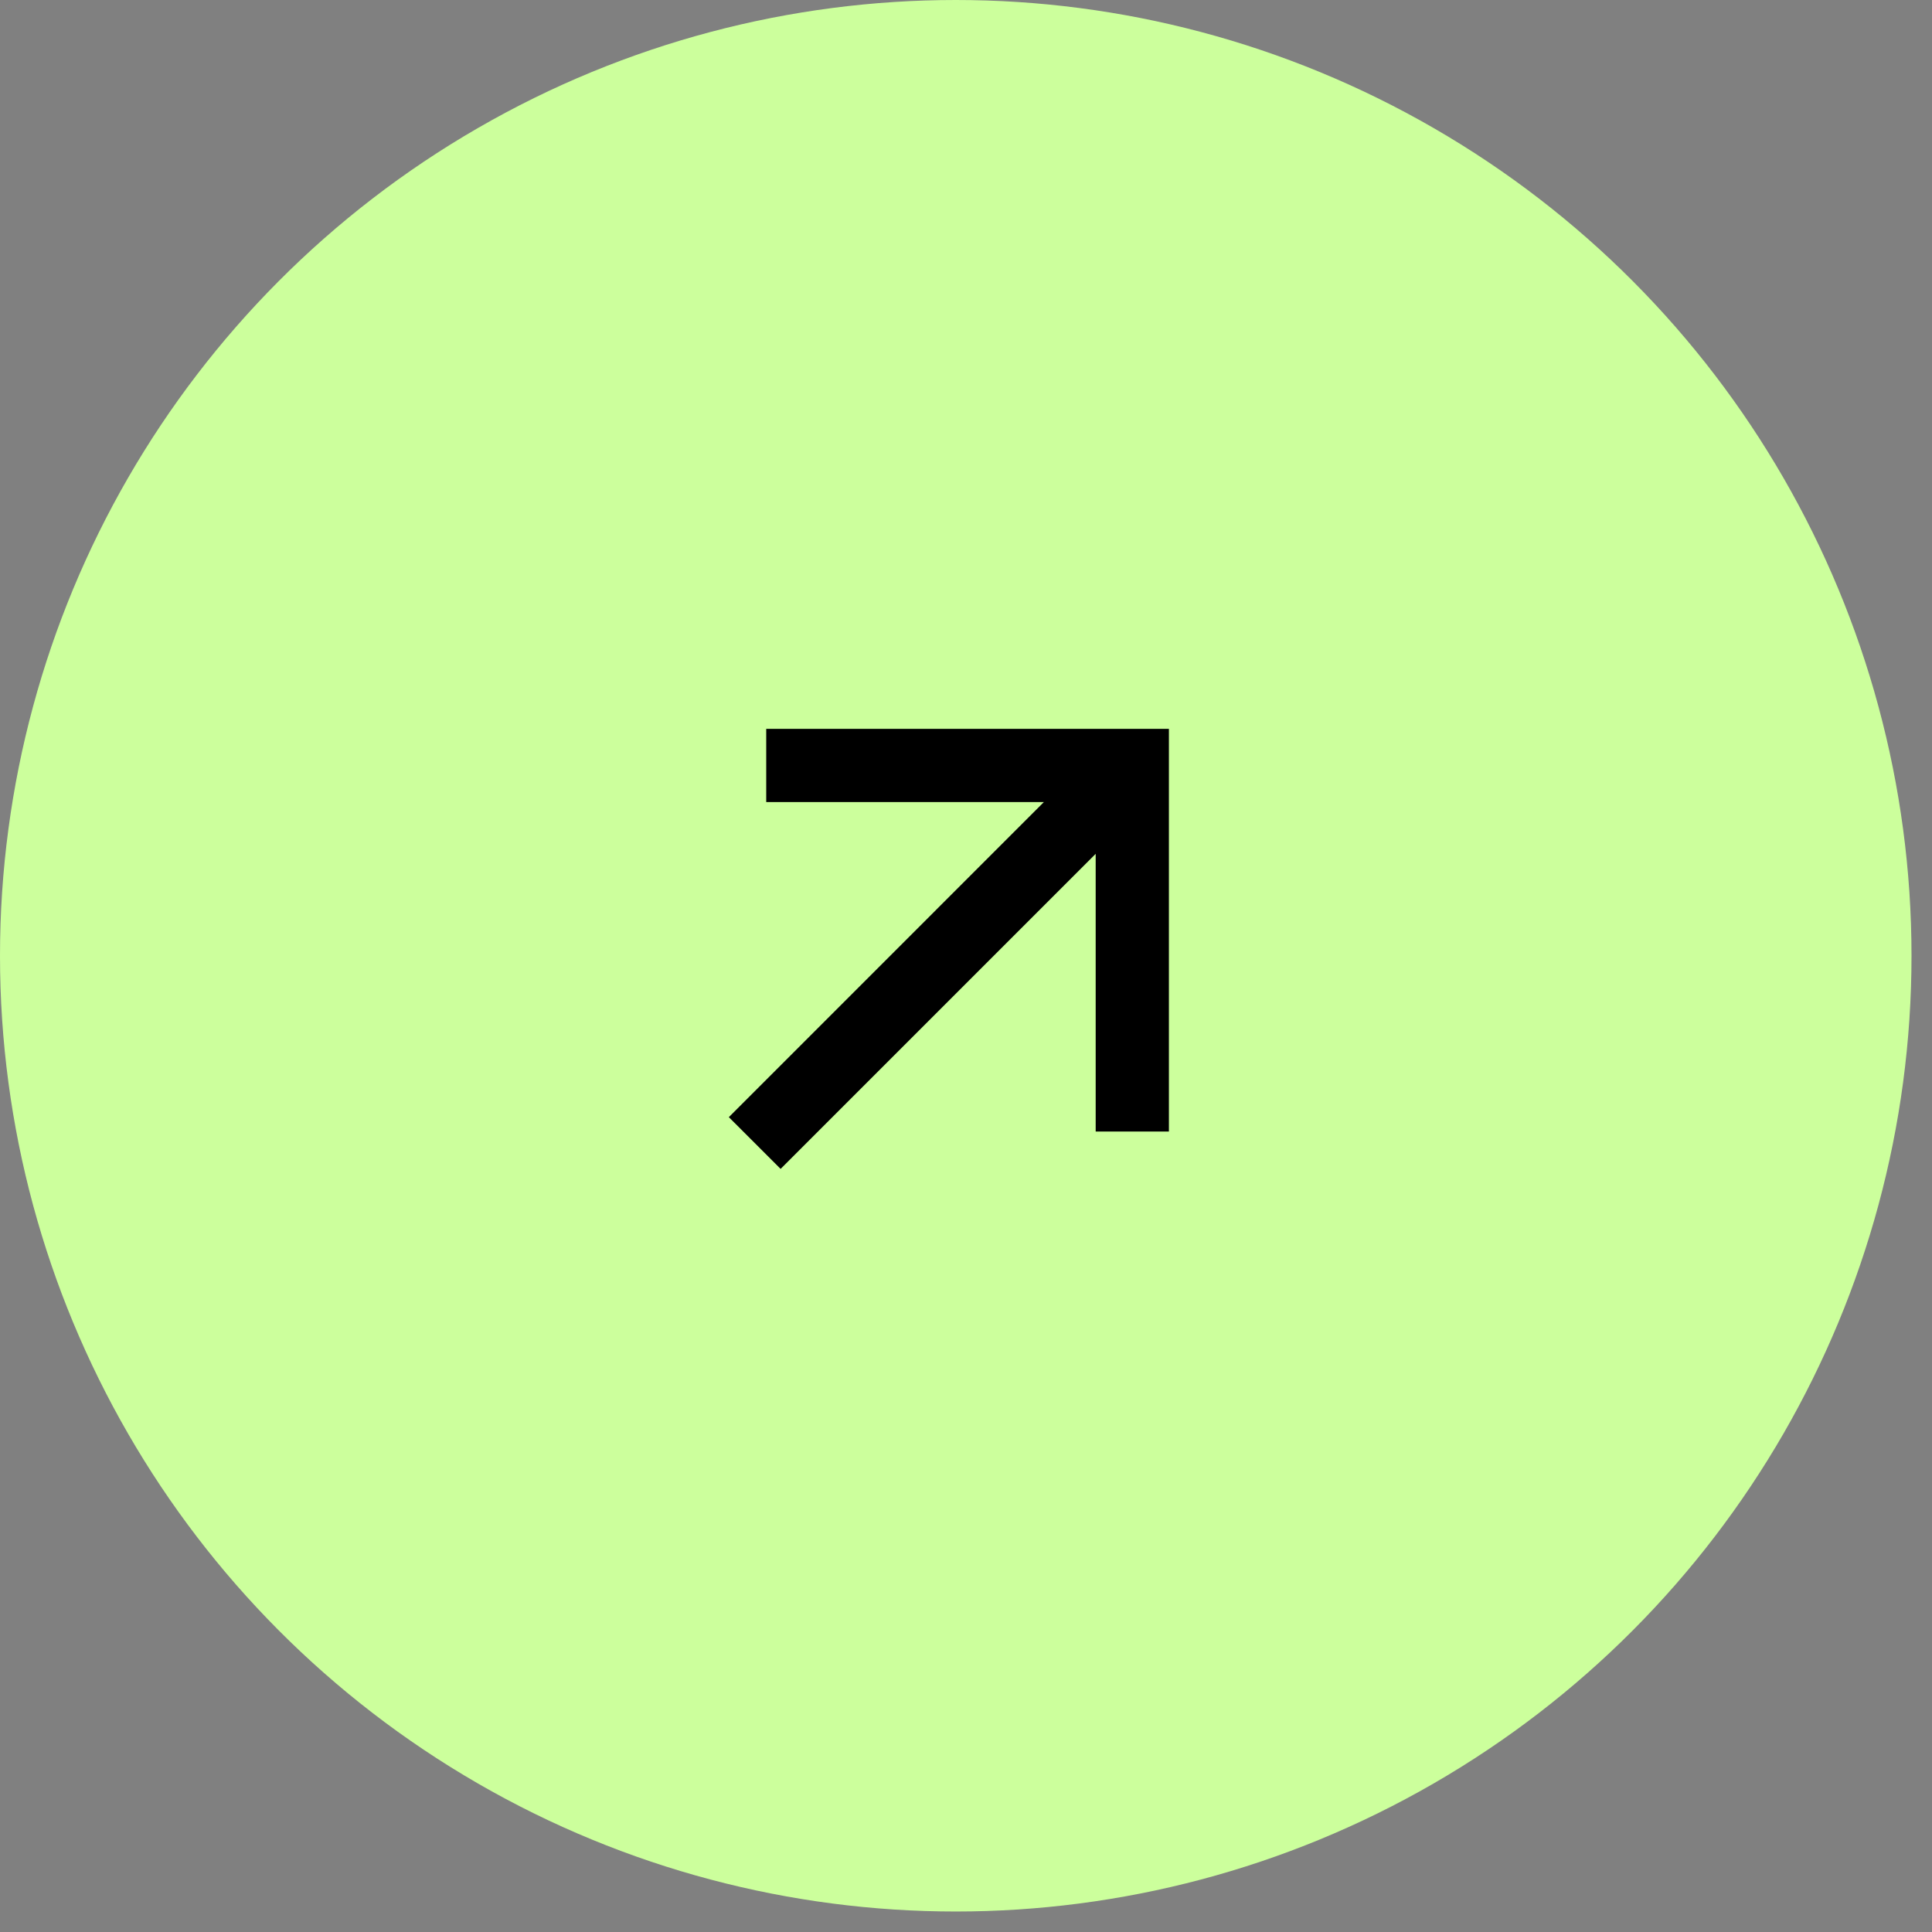 <svg xmlns="http://www.w3.org/2000/svg" width="89" height="89" viewBox="0 0 89 89" fill="none"><rect x="0" y="0" width="89" height="89" fill="#808080" stroke="none"/><circle cx="44.028" cy="44.028" r="44.028" fill="#CCFF9C"></circle><path d="M50.474 39.333L35.96 53.847L33.575 51.463L48.088 36.948H35.297V33.575H53.847V52.126H50.474V39.333Z" fill="black"></path></svg>